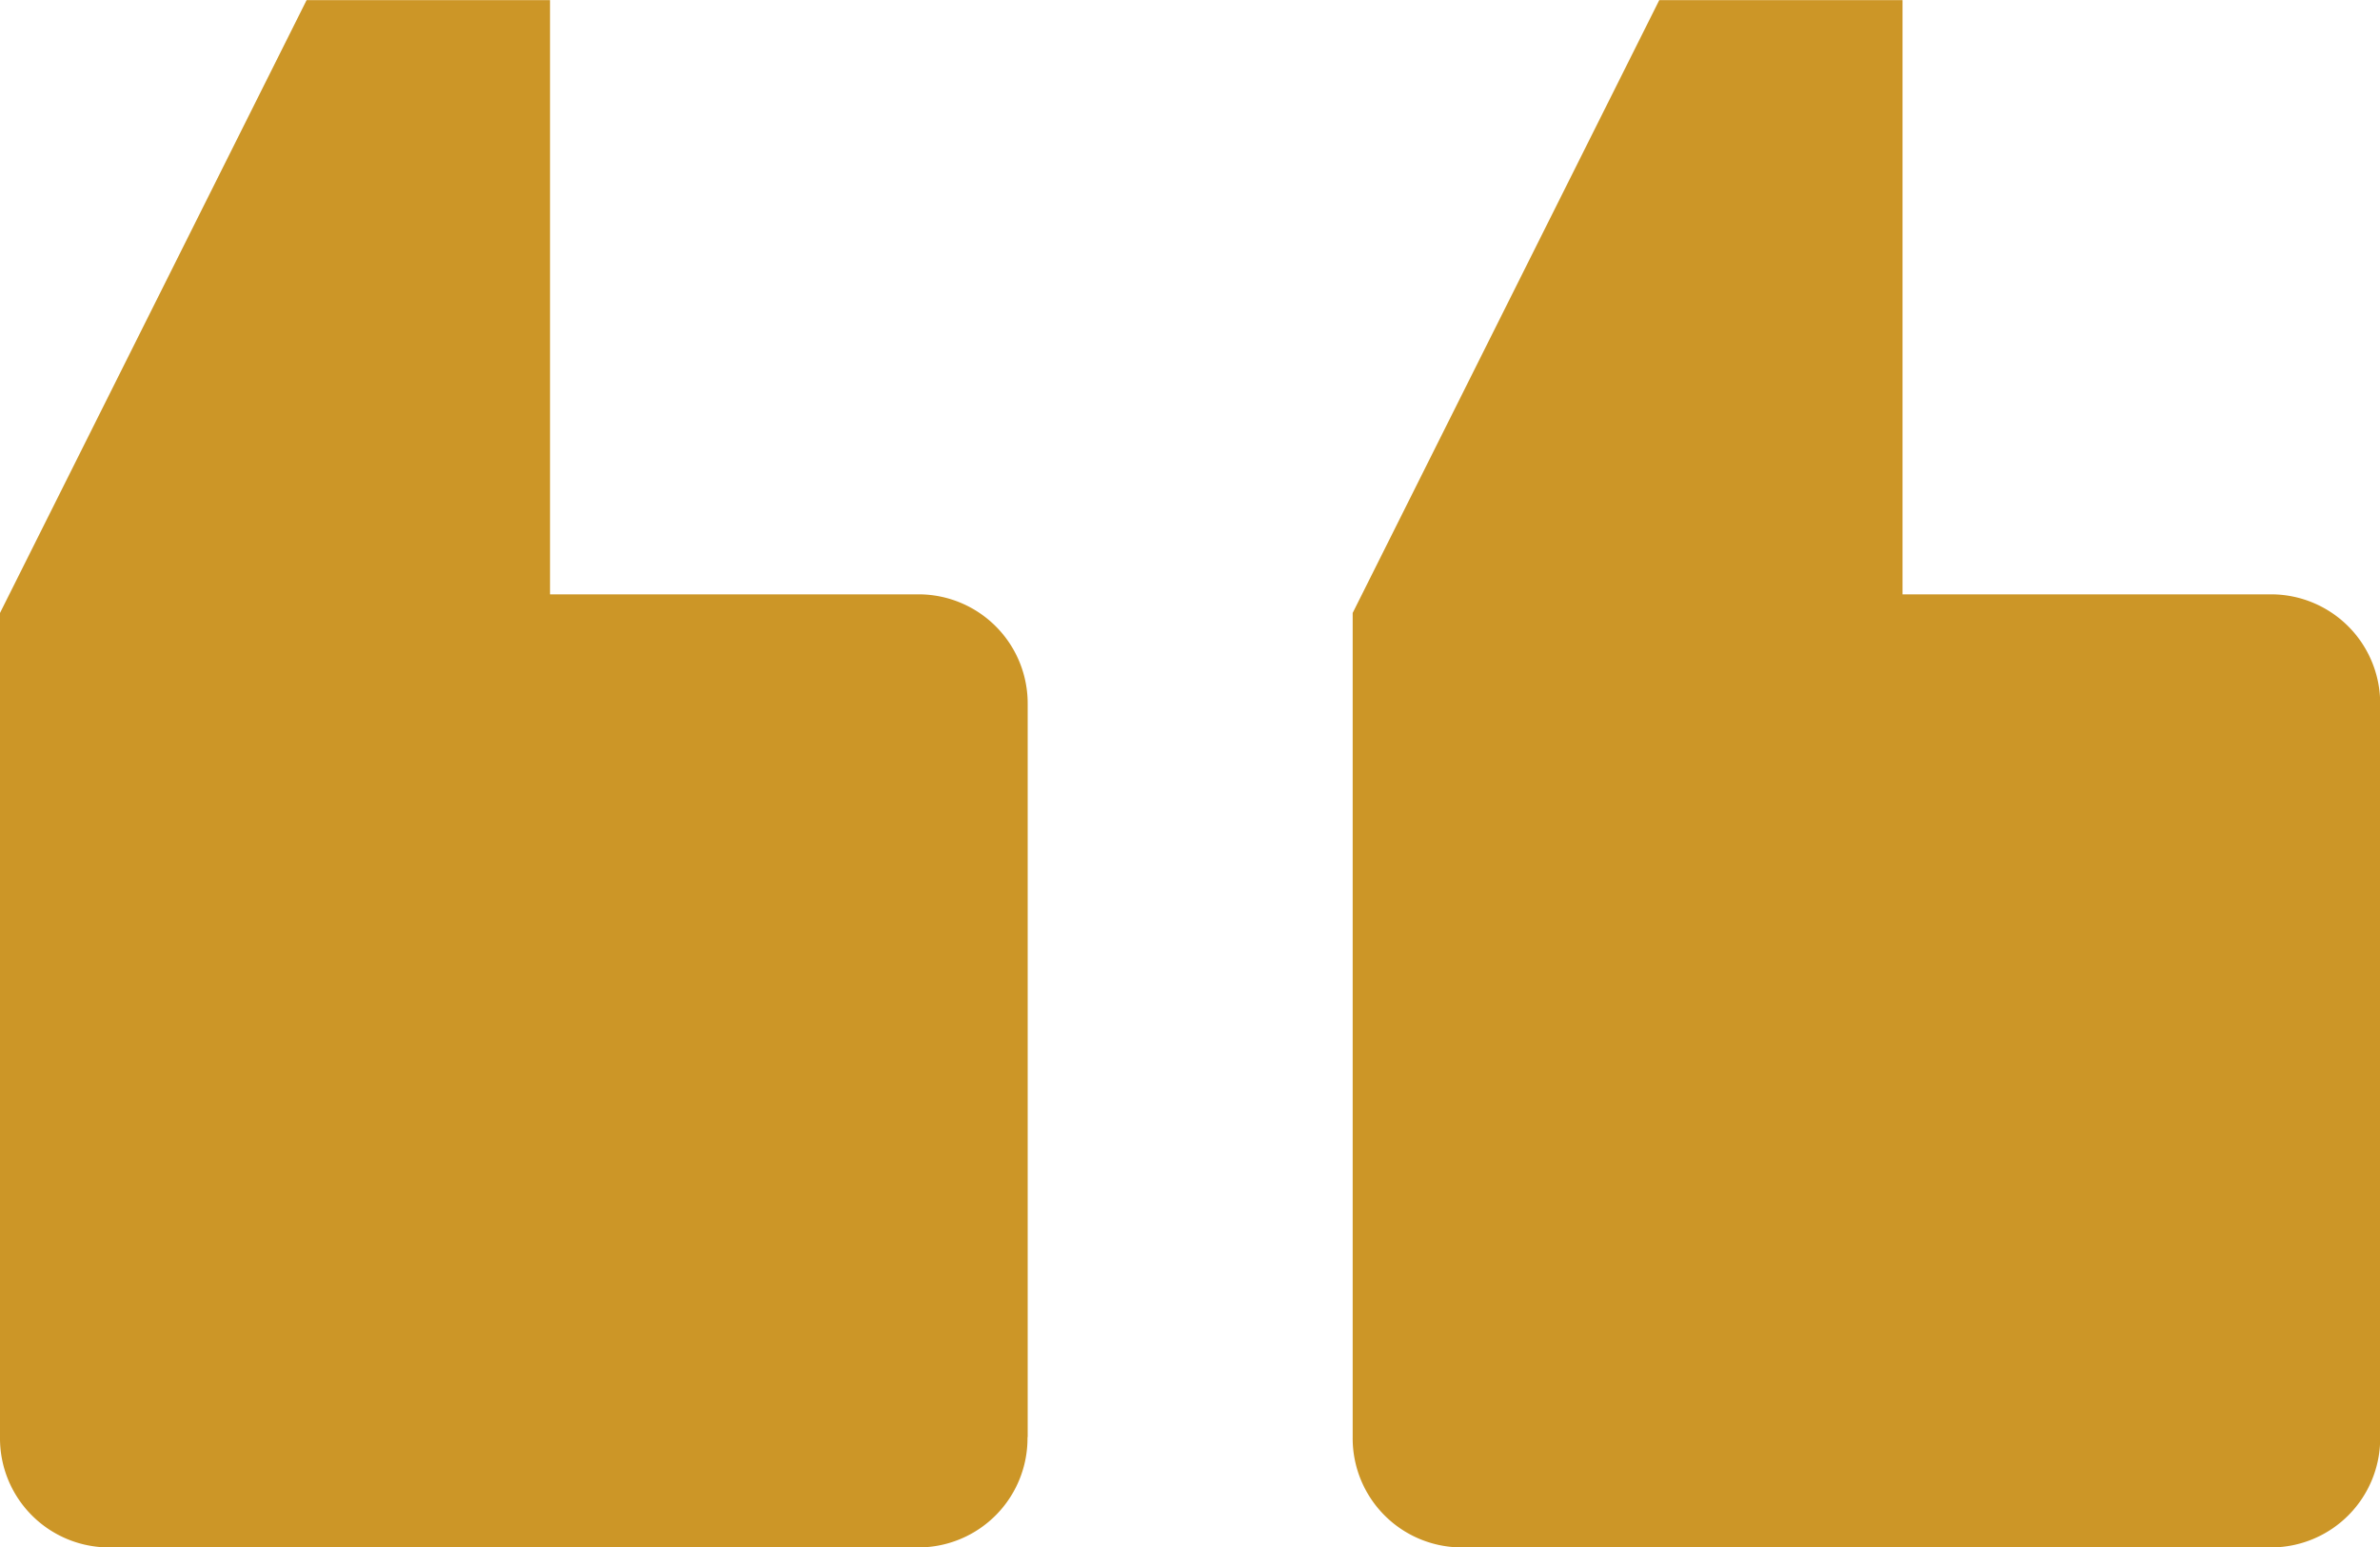 <?xml version="1.0" encoding="UTF-8"?> <svg xmlns="http://www.w3.org/2000/svg" width="40" height="26" viewBox="0 0 40 26"><defs><style>.a{fill:#cc9627;fill-rule:evenodd;}</style></defs><path class="a" d="M202.9,262.814V250.5a1.834,1.834,0,0,0-1.819-1.848h-6.209v-9.987h-4.088l-5.153,10.3v13.856a1.834,1.834,0,0,0,1.818,1.849h13.632a1.834,1.834,0,0,0,1.819-1.849Zm-22.731,0V250.5a1.834,1.834,0,0,0-1.819-1.848h-6.209v-9.987H168.05l-5.153,10.3v13.856a1.834,1.834,0,0,0,1.818,1.849h13.632a1.834,1.834,0,0,0,1.819-1.849Z" transform="translate(-162.897 -238.663)"></path></svg> 